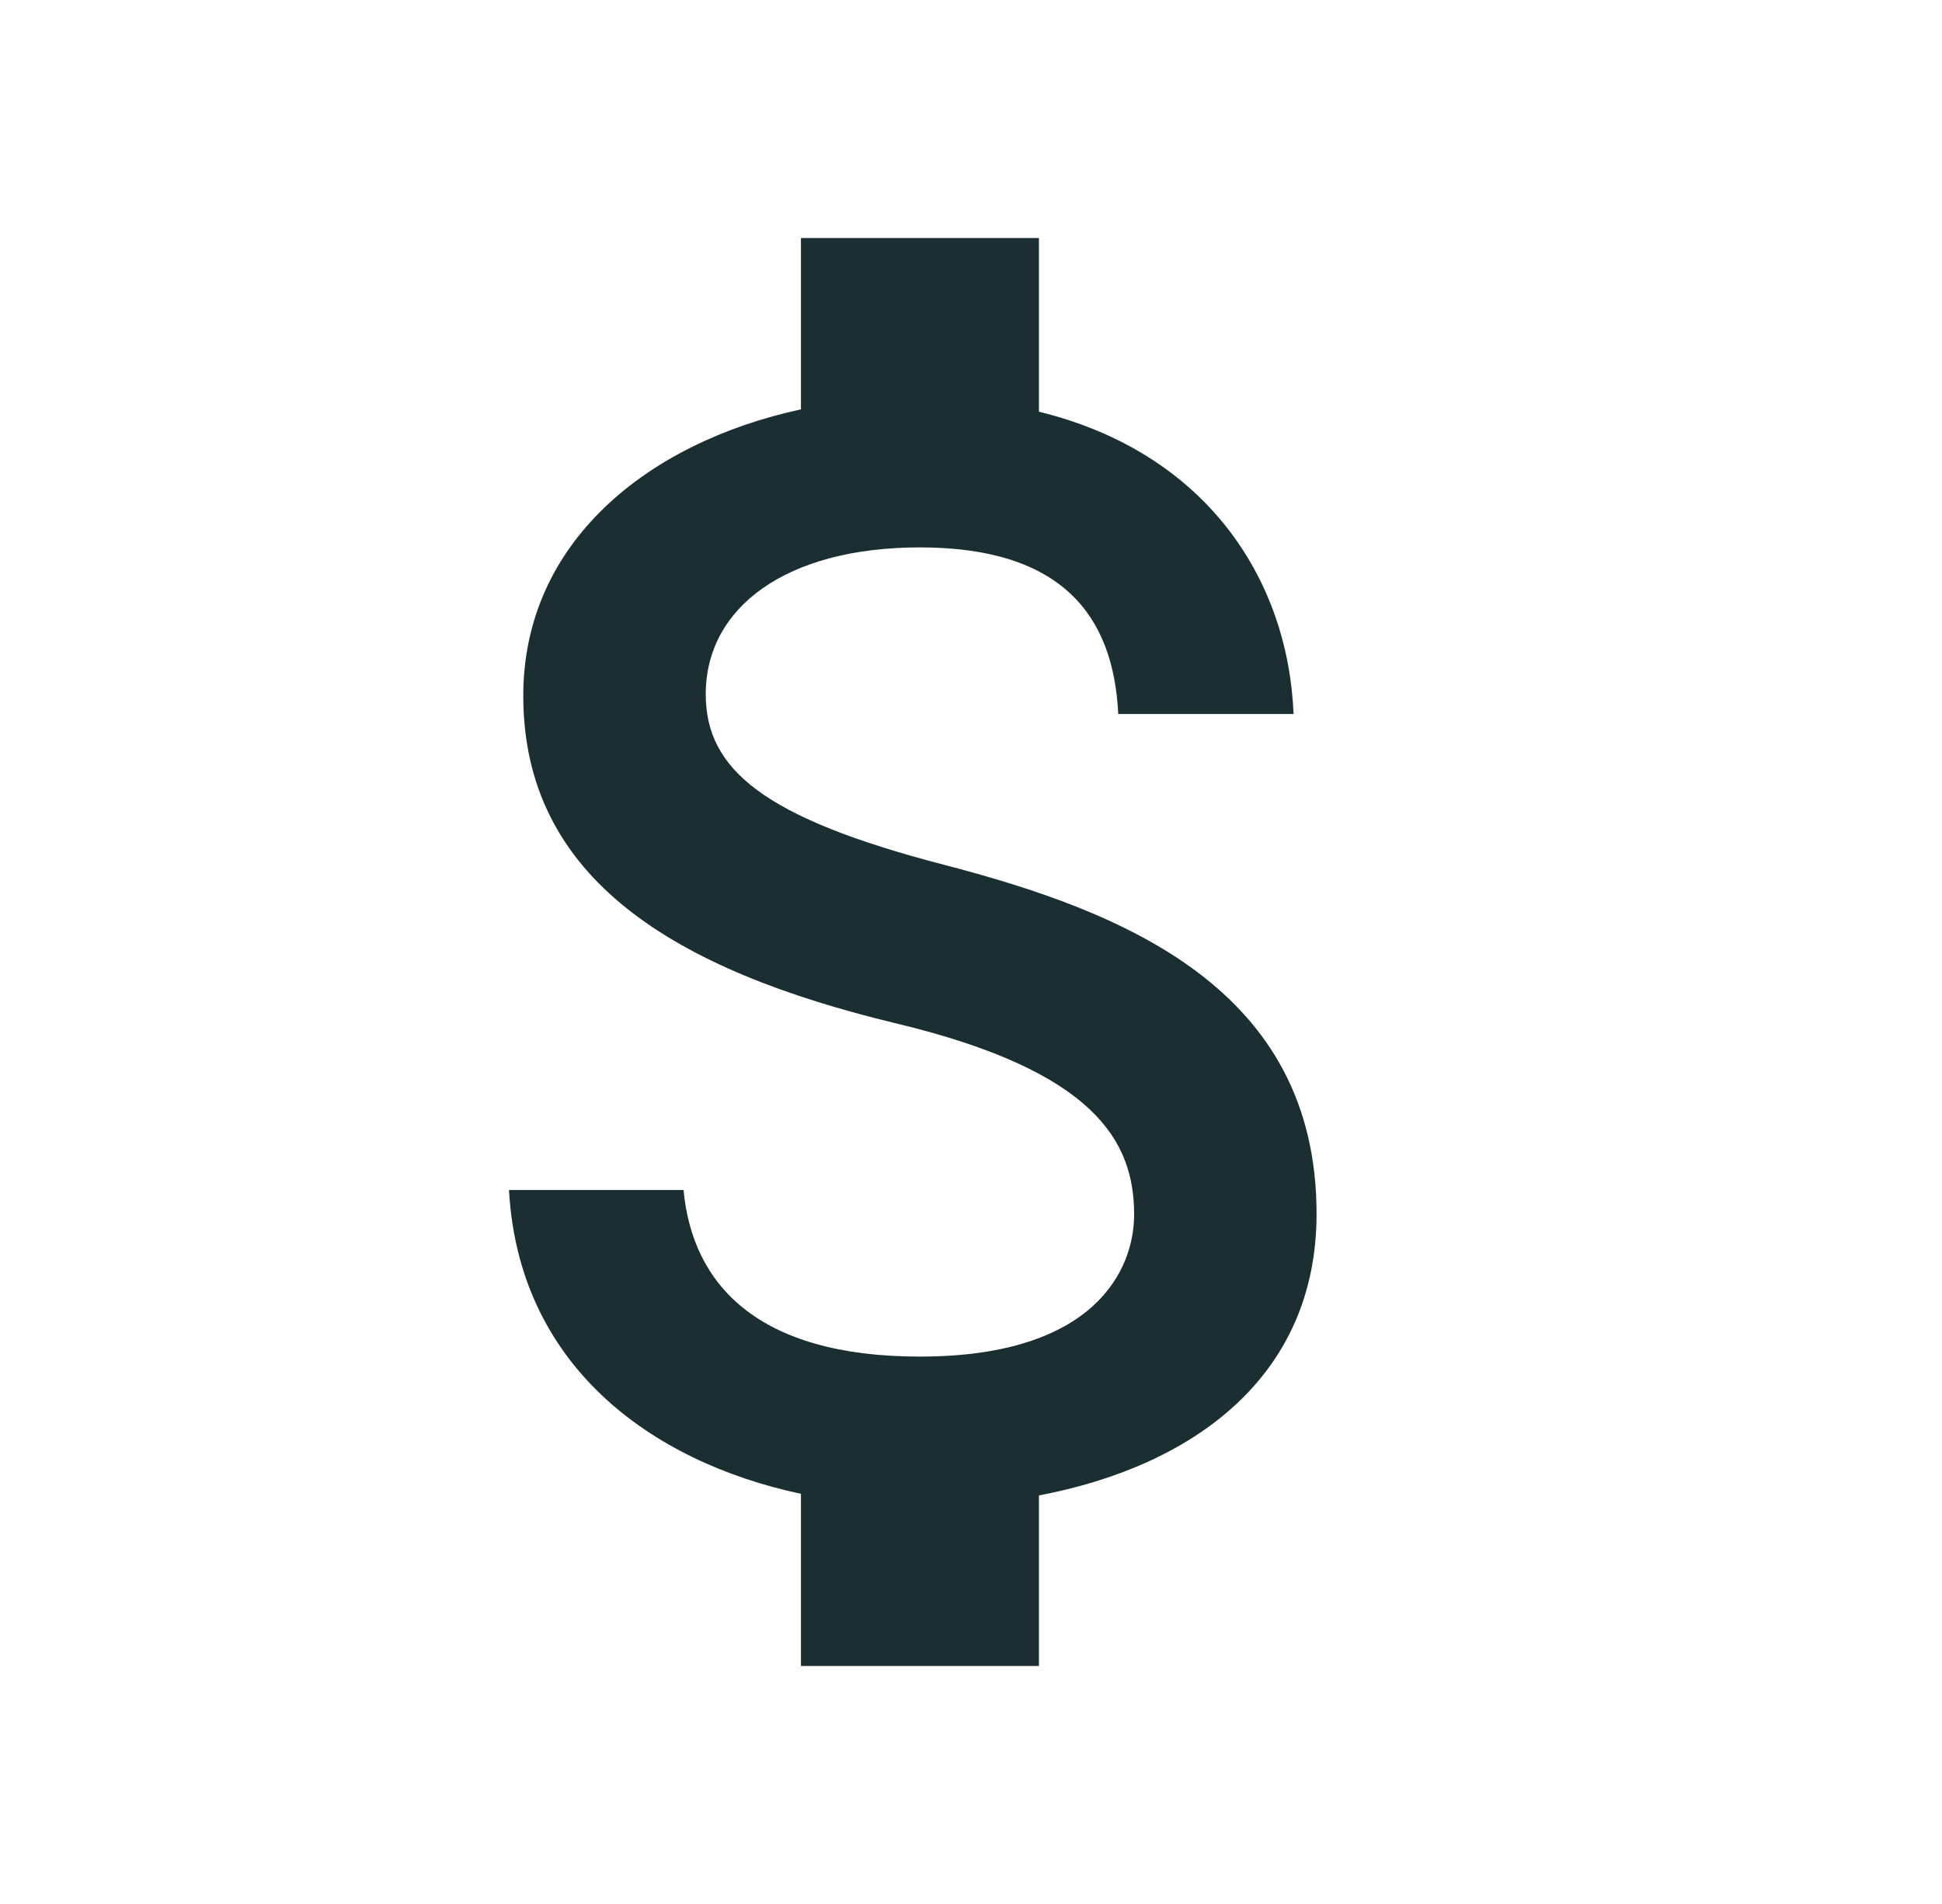 <?xml version="1.0" encoding="UTF-8"?>
<svg xmlns="http://www.w3.org/2000/svg" width="51" height="50" viewBox="0 0 51 50" fill="none">
  <path d="M24.784 22.708C20.055 21.479 18.534 20.208 18.534 18.229C18.534 15.958 20.638 14.375 24.159 14.375C27.867 14.375 29.242 16.146 29.367 18.75H33.971C33.825 15.167 31.638 11.875 27.284 10.812V6.25H21.034V10.75C16.992 11.625 13.742 14.25 13.742 18.271C13.742 23.083 17.721 25.479 23.534 26.875C28.742 28.125 29.784 29.958 29.784 31.896C29.784 33.333 28.763 35.625 24.159 35.625C19.867 35.625 18.18 33.708 17.951 31.25H13.367C13.617 35.812 17.034 38.375 21.034 39.229V43.75H27.284V39.271C31.346 38.5 34.575 36.146 34.575 31.875C34.575 25.958 29.513 23.938 24.784 22.708Z" fill="#1B2F32"></path>
</svg>
